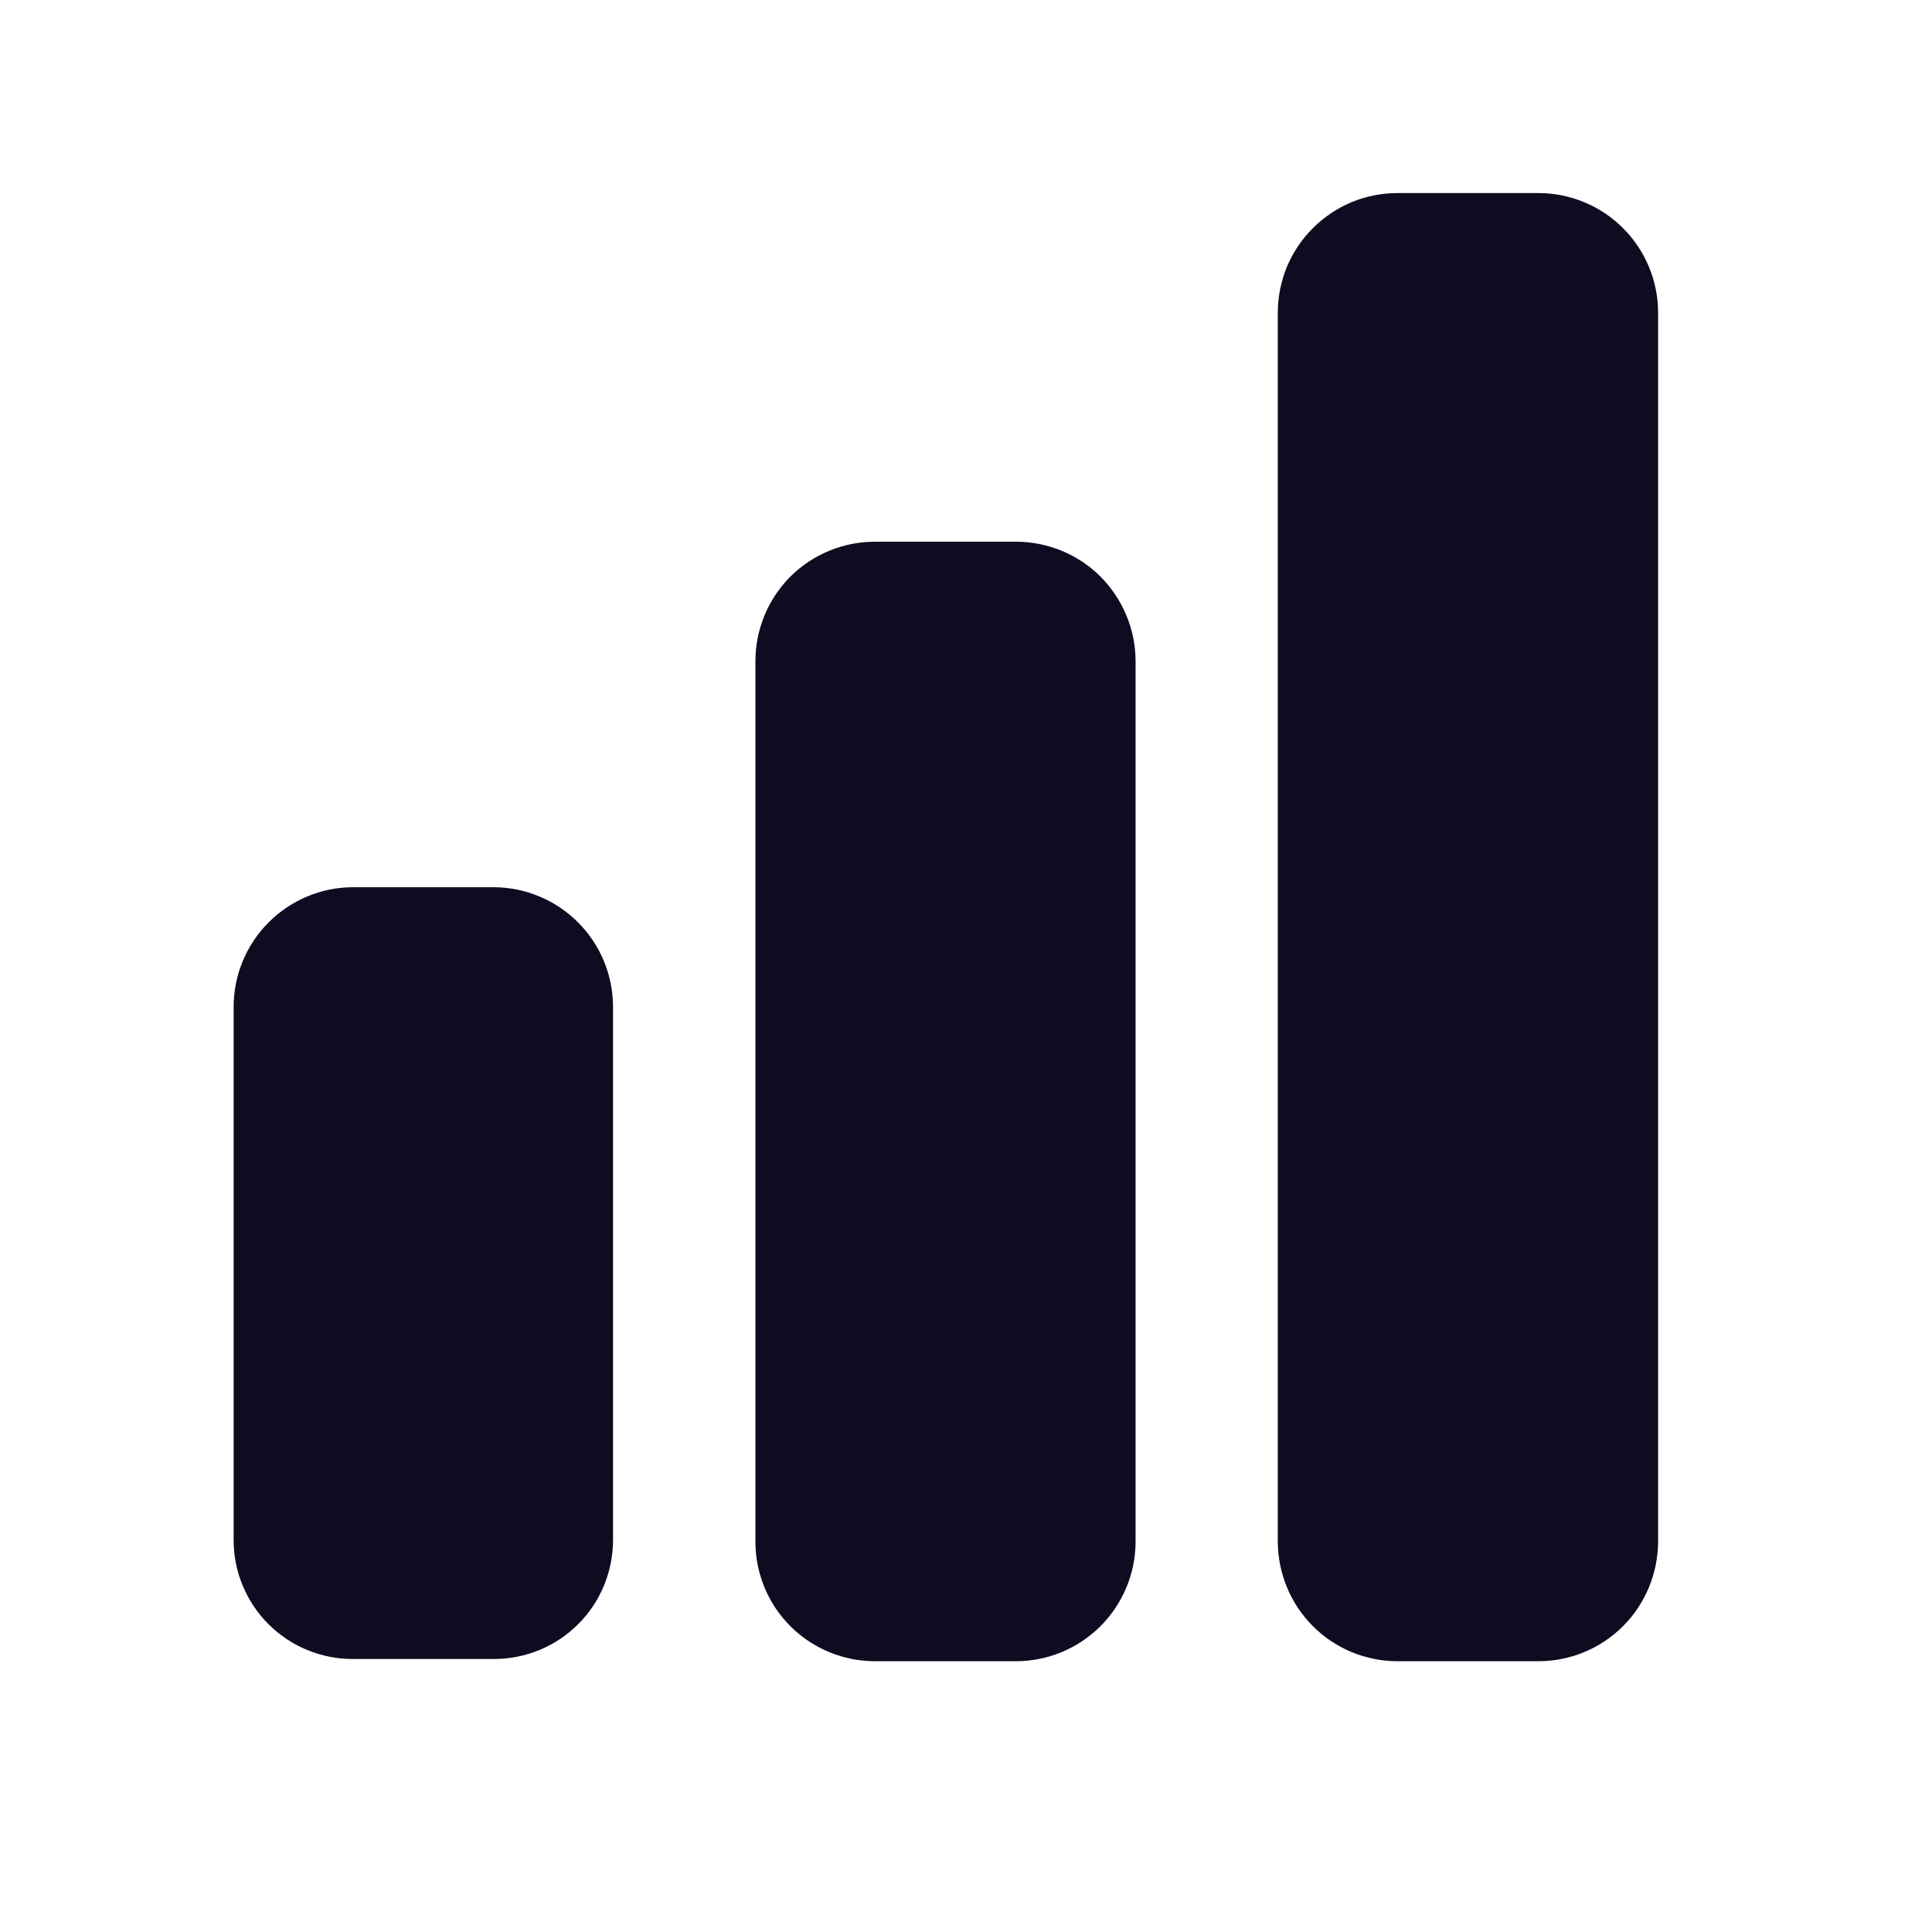 <svg width="13" height="13" viewBox="0 0 13 13" fill="none" xmlns="http://www.w3.org/2000/svg">
<path d="M4.125 6.776V10.362C4.125 10.467 4.104 10.572 4.064 10.669C4.024 10.766 3.965 10.854 3.891 10.928C3.816 11.003 3.728 11.062 3.631 11.102C3.534 11.142 3.43 11.163 3.325 11.163H2.372C2.267 11.163 2.163 11.142 2.066 11.102C1.969 11.062 1.881 11.003 1.806 10.928C1.732 10.854 1.673 10.766 1.633 10.669C1.592 10.572 1.572 10.467 1.572 10.362V6.776C1.572 6.563 1.656 6.359 1.806 6.208C1.956 6.057 2.159 5.971 2.372 5.97H3.325C3.537 5.971 3.741 6.057 3.891 6.208C4.041 6.359 4.125 6.563 4.125 6.776Z" fill="#100B21"/>
<path d="M7.641 4.45V10.377C7.64 10.59 7.554 10.794 7.403 10.944C7.252 11.094 7.048 11.178 6.835 11.178H5.888C5.675 11.178 5.471 11.094 5.32 10.944C5.169 10.794 5.084 10.59 5.083 10.377V4.45C5.083 4.236 5.167 4.032 5.318 3.88C5.47 3.729 5.674 3.645 5.888 3.645H6.835C7.049 3.645 7.254 3.729 7.405 3.88C7.556 4.032 7.641 4.236 7.641 4.45Z" fill="#100B21"/>
<path d="M11.157 2.104V10.377C11.155 10.59 11.07 10.794 10.919 10.944C10.768 11.094 10.564 11.178 10.351 11.178H9.404C9.191 11.178 8.987 11.094 8.836 10.944C8.685 10.794 8.6 10.59 8.598 10.377V2.104C8.598 1.999 8.619 1.894 8.659 1.796C8.7 1.698 8.759 1.61 8.834 1.535C8.909 1.46 8.998 1.401 9.095 1.36C9.193 1.32 9.298 1.299 9.404 1.299H10.351C10.565 1.299 10.77 1.384 10.921 1.535C11.072 1.686 11.157 1.891 11.157 2.104Z" fill="#100B21"/>
</svg>
